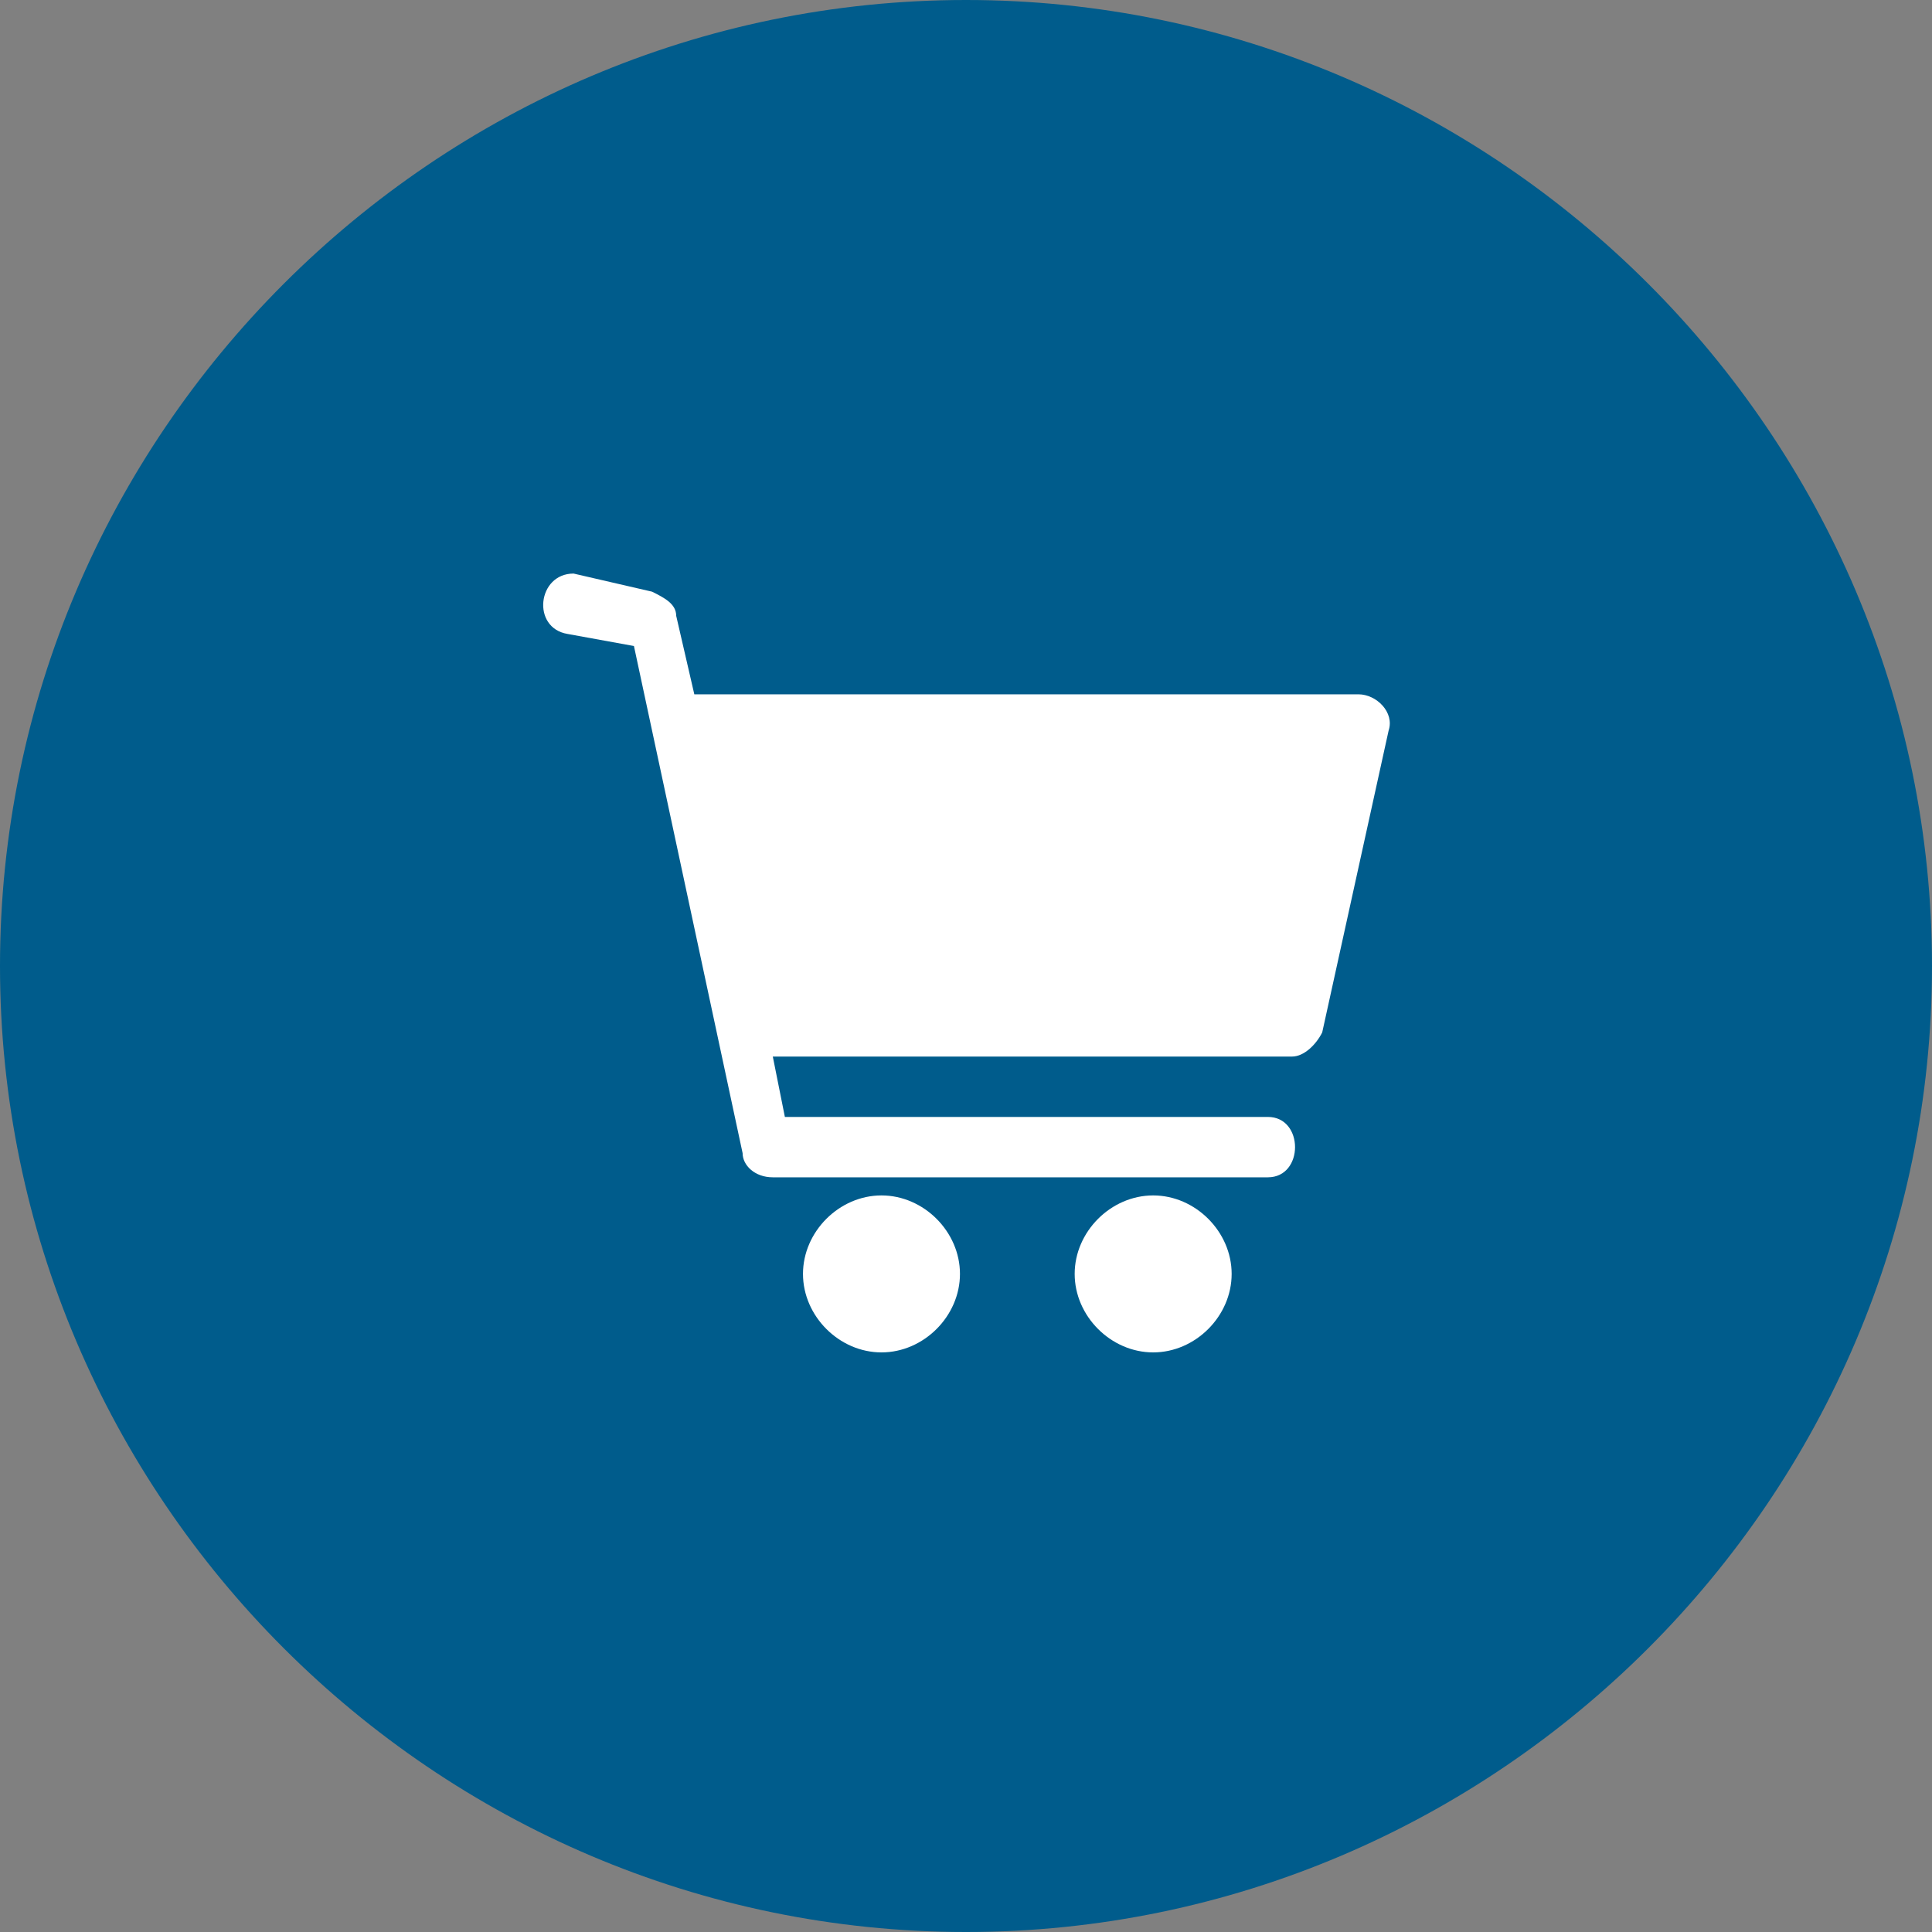 <?xml version="1.0" encoding="utf-8"?>
<!-- Generator: Adobe Illustrator 22.1.0, SVG Export Plug-In . SVG Version: 6.00 Build 0)  -->
<svg version="1.1" id="Слой_1" xmlns="http://www.w3.org/2000/svg" xmlns:xlink="http://www.w3.org/1999/xlink" x="0px" y="0px"
	 viewBox="0 0 32 32" style="enable-background:new 0 0 32 32;" xml:space="preserve">
<rect x="0" y="0" width="32" height="32" fill="#808080" stroke="none"/>
<style type="text/css">
	.st0{fill-rule:evenodd;clip-rule:evenodd;fill:#005C8C;}
	.st1{fill:#FFFFFF;}
</style>
<title>Artboard</title>
<desc>Created with Sketch.</desc>
<path class="st0" d="M16,0c8.8,0,16,7.2,16,16s-7.2,16-16,16S0,24.8,0,16S7.2,0,16,0z"/>
<path class="st1" d="M9.5,9.5c-0.6,0-0.7,0.9-0.1,1l1.1,0.2c0.6,2.8,1.2,5.6,1.8,8.4c0,0.2,0.2,0.4,0.5,0.4H21c0.6,0,0.6-1,0-1h-8
	l-0.2-1h8.6c0.2,0,0.4-0.2,0.5-0.4l1.1-5c0.1-0.3-0.2-0.6-0.5-0.6c-3.7,0-7.3,0-11,0l-0.3-1.3c0-0.2-0.2-0.3-0.4-0.4L9.5,9.5
	C9.6,9.5,9.5,9.5,9.5,9.5L9.5,9.5z M14.6,19.8c-0.7,0-1.3,0.6-1.3,1.3c0,0.7,0.6,1.3,1.3,1.3s1.3-0.6,1.3-1.3
	C15.9,20.4,15.3,19.8,14.6,19.8z M19.1,19.8c-0.7,0-1.3,0.6-1.3,1.3c0,0.7,0.6,1.3,1.3,1.3s1.3-0.6,1.3-1.3
	C20.4,20.4,19.8,19.8,19.1,19.8z"/>
</svg>
